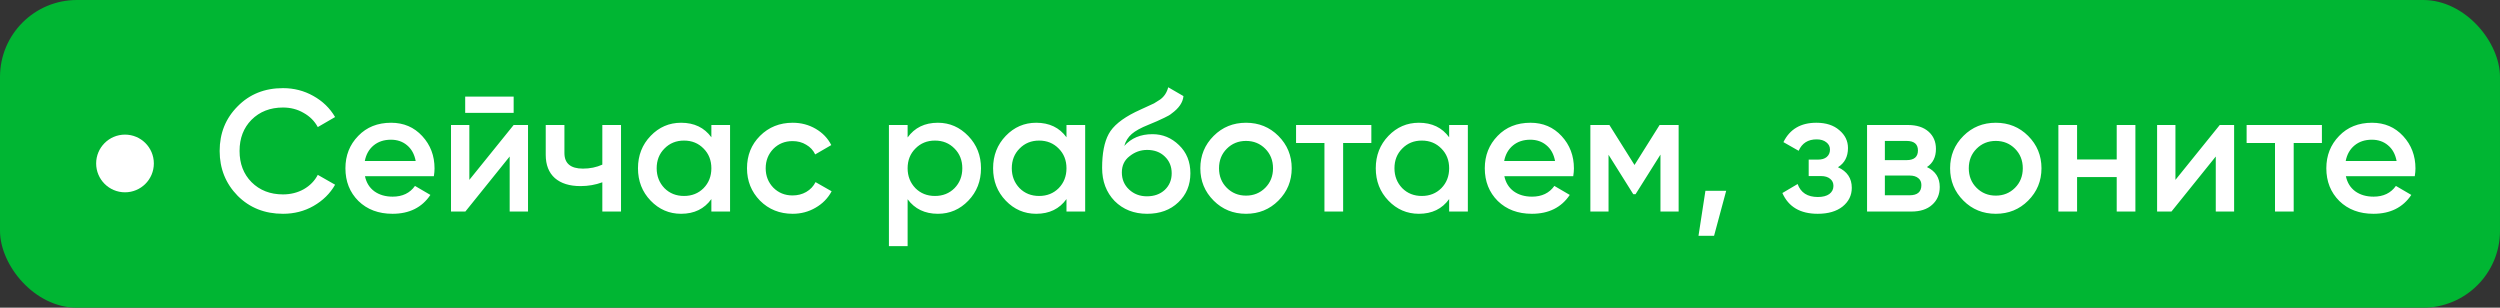 <?xml version="1.0" encoding="UTF-8"?> <svg xmlns="http://www.w3.org/2000/svg" width="130" height="16" viewBox="0 0 130 16" fill="none"><rect x="0" y="0" width="130" height="16" fill="#333333" stroke="none"/> <rect width="130" height="16" rx="4" fill="#00B633"></rect> <path d="M14.716 11.117C13.768 11.117 12.982 10.805 12.358 10.181C11.734 9.545 11.422 8.768 11.422 7.85C11.422 6.926 11.734 6.152 12.358 5.528C12.976 4.898 13.762 4.583 14.716 4.583C15.286 4.583 15.811 4.718 16.291 4.988C16.777 5.258 17.155 5.624 17.425 6.086L16.525 6.608C16.357 6.296 16.111 6.05 15.787 5.87C15.469 5.684 15.112 5.591 14.716 5.591C14.05 5.591 13.504 5.804 13.078 6.23C12.664 6.65 12.457 7.19 12.457 7.85C12.457 8.51 12.664 9.05 13.078 9.47C13.504 9.896 14.05 10.109 14.716 10.109C15.112 10.109 15.472 10.019 15.796 9.839C16.12 9.653 16.363 9.404 16.525 9.092L17.425 9.605C17.167 10.061 16.792 10.43 16.3 10.712C15.826 10.982 15.298 11.117 14.716 11.117ZM22.561 9.164H18.979C19.05 9.5 19.212 9.761 19.465 9.947C19.723 10.133 20.041 10.226 20.419 10.226C20.928 10.226 21.316 10.04 21.579 9.668L22.381 10.136C21.942 10.79 21.285 11.117 20.41 11.117C19.683 11.117 19.093 10.895 18.637 10.451C18.186 10.001 17.962 9.434 17.962 8.75C17.962 8.084 18.183 7.523 18.628 7.067C19.066 6.611 19.636 6.383 20.337 6.383C20.991 6.383 21.532 6.614 21.957 7.076C22.384 7.538 22.596 8.099 22.596 8.759C22.596 8.879 22.584 9.014 22.561 9.164ZM18.97 8.372H21.616C21.549 8.018 21.399 7.745 21.166 7.553C20.938 7.361 20.659 7.265 20.328 7.265C19.968 7.265 19.669 7.364 19.428 7.562C19.189 7.76 19.035 8.03 18.97 8.372ZM26.71 5.87H24.19V5.024H26.71V5.87ZM24.406 9.353L26.71 6.5H27.457V11H26.503V8.138L24.199 11H23.452V6.5H24.406V9.353ZM31.321 8.561V6.5H32.293V11H31.321V9.479C30.967 9.611 30.589 9.677 30.187 9.677C29.617 9.677 29.173 9.539 28.855 9.263C28.537 8.981 28.378 8.576 28.378 8.048V6.5H29.35V7.958C29.35 8.498 29.671 8.768 30.313 8.768C30.679 8.768 31.015 8.699 31.321 8.561ZM36.991 7.139V6.5H37.963V11H36.991V10.352C36.625 10.862 36.1 11.117 35.416 11.117C34.798 11.117 34.27 10.889 33.832 10.433C33.394 9.977 33.175 9.416 33.175 8.75C33.175 8.084 33.394 7.523 33.832 7.067C34.27 6.611 34.798 6.383 35.416 6.383C36.1 6.383 36.625 6.635 36.991 7.139ZM34.552 9.785C34.822 10.055 35.161 10.19 35.569 10.19C35.977 10.19 36.316 10.055 36.586 9.785C36.856 9.509 36.991 9.164 36.991 8.75C36.991 8.336 36.856 7.994 36.586 7.724C36.316 7.448 35.977 7.31 35.569 7.31C35.161 7.31 34.822 7.448 34.552 7.724C34.282 7.994 34.147 8.336 34.147 8.75C34.147 9.158 34.282 9.503 34.552 9.785ZM41.22 11.117C40.542 11.117 39.975 10.889 39.519 10.433C39.069 9.971 38.844 9.41 38.844 8.75C38.844 8.078 39.069 7.517 39.519 7.067C39.975 6.611 40.542 6.383 41.22 6.383C41.658 6.383 42.057 6.488 42.417 6.698C42.777 6.908 43.047 7.19 43.227 7.544L42.39 8.03C42.288 7.814 42.132 7.646 41.922 7.526C41.718 7.4 41.481 7.337 41.211 7.337C40.815 7.337 40.482 7.472 40.212 7.742C39.948 8.018 39.816 8.354 39.816 8.75C39.816 9.146 39.948 9.482 40.212 9.758C40.482 10.028 40.815 10.163 41.211 10.163C41.475 10.163 41.712 10.103 41.922 9.983C42.138 9.857 42.3 9.686 42.408 9.47L43.245 9.947C43.053 10.307 42.774 10.592 42.408 10.802C42.048 11.012 41.652 11.117 41.22 11.117ZM48.771 6.383C49.383 6.383 49.911 6.614 50.355 7.076C50.793 7.532 51.012 8.09 51.012 8.75C51.012 9.416 50.793 9.977 50.355 10.433C49.917 10.889 49.389 11.117 48.771 11.117C48.093 11.117 47.568 10.865 47.196 10.361V12.8H46.224V6.5H47.196V7.148C47.562 6.638 48.087 6.383 48.771 6.383ZM47.601 9.785C47.871 10.055 48.21 10.19 48.618 10.19C49.026 10.19 49.365 10.055 49.635 9.785C49.905 9.509 50.04 9.164 50.04 8.75C50.04 8.336 49.905 7.994 49.635 7.724C49.365 7.448 49.026 7.31 48.618 7.31C48.21 7.31 47.871 7.448 47.601 7.724C47.331 7.994 47.196 8.336 47.196 8.75C47.196 9.158 47.331 9.503 47.601 9.785ZM55.457 7.139V6.5H56.429V11H55.457V10.352C55.091 10.862 54.566 11.117 53.882 11.117C53.264 11.117 52.736 10.889 52.298 10.433C51.86 9.977 51.641 9.416 51.641 8.75C51.641 8.084 51.86 7.523 52.298 7.067C52.736 6.611 53.264 6.383 53.882 6.383C54.566 6.383 55.091 6.635 55.457 7.139ZM53.018 9.785C53.288 10.055 53.627 10.19 54.035 10.19C54.443 10.19 54.782 10.055 55.052 9.785C55.322 9.509 55.457 9.164 55.457 8.75C55.457 8.336 55.322 7.994 55.052 7.724C54.782 7.448 54.443 7.31 54.035 7.31C53.627 7.31 53.288 7.448 53.018 7.724C52.748 7.994 52.613 8.336 52.613 8.75C52.613 9.158 52.748 9.503 53.018 9.785ZM59.65 11.117C58.966 11.117 58.402 10.895 57.958 10.451C57.526 10.001 57.31 9.428 57.31 8.732C57.31 7.976 57.424 7.388 57.652 6.968C57.874 6.554 58.336 6.173 59.038 5.825C59.062 5.813 59.101 5.795 59.155 5.771C59.215 5.741 59.278 5.711 59.344 5.681C59.41 5.651 59.476 5.621 59.542 5.591C59.794 5.477 59.95 5.405 60.01 5.375C60.046 5.357 60.151 5.291 60.325 5.177C60.535 5.027 60.676 4.814 60.748 4.538L61.54 4.997C61.51 5.327 61.303 5.63 60.919 5.906C60.853 5.966 60.73 6.038 60.55 6.122L60.163 6.302L59.713 6.491C59.323 6.647 59.035 6.806 58.849 6.968C58.663 7.13 58.534 7.337 58.462 7.589C58.822 7.181 59.311 6.977 59.929 6.977C60.457 6.977 60.916 7.166 61.306 7.544C61.702 7.922 61.9 8.411 61.9 9.011C61.9 9.623 61.69 10.127 61.27 10.523C60.856 10.919 60.316 11.117 59.65 11.117ZM59.641 10.208C60.019 10.208 60.328 10.097 60.568 9.875C60.808 9.647 60.928 9.359 60.928 9.011C60.928 8.657 60.808 8.366 60.568 8.138C60.334 7.91 60.028 7.796 59.65 7.796C59.314 7.796 59.011 7.904 58.741 8.12C58.471 8.324 58.336 8.606 58.336 8.966C58.336 9.326 58.462 9.623 58.714 9.857C58.966 10.091 59.275 10.208 59.641 10.208ZM66.476 10.433C66.02 10.889 65.459 11.117 64.793 11.117C64.127 11.117 63.566 10.889 63.11 10.433C62.648 9.971 62.417 9.41 62.417 8.75C62.417 8.09 62.648 7.529 63.11 7.067C63.566 6.611 64.127 6.383 64.793 6.383C65.459 6.383 66.02 6.611 66.476 7.067C66.938 7.529 67.169 8.09 67.169 8.75C67.169 9.41 66.938 9.971 66.476 10.433ZM63.389 8.75C63.389 9.158 63.524 9.497 63.794 9.767C64.064 10.037 64.397 10.172 64.793 10.172C65.189 10.172 65.522 10.037 65.792 9.767C66.062 9.497 66.197 9.158 66.197 8.75C66.197 8.342 66.062 8.003 65.792 7.733C65.522 7.463 65.189 7.328 64.793 7.328C64.397 7.328 64.064 7.463 63.794 7.733C63.524 8.003 63.389 8.342 63.389 8.75ZM67.395 6.5H71.31V7.436H69.843V11H68.871V7.436H67.395V6.5ZM75.356 7.139V6.5H76.328V11H75.356V10.352C74.99 10.862 74.465 11.117 73.781 11.117C73.163 11.117 72.635 10.889 72.197 10.433C71.759 9.977 71.54 9.416 71.54 8.75C71.54 8.084 71.759 7.523 72.197 7.067C72.635 6.611 73.163 6.383 73.781 6.383C74.465 6.383 74.99 6.635 75.356 7.139ZM72.917 9.785C73.187 10.055 73.526 10.19 73.934 10.19C74.342 10.19 74.681 10.055 74.951 9.785C75.221 9.509 75.356 9.164 75.356 8.75C75.356 8.336 75.221 7.994 74.951 7.724C74.681 7.448 74.342 7.31 73.934 7.31C73.526 7.31 73.187 7.448 72.917 7.724C72.647 7.994 72.512 8.336 72.512 8.75C72.512 9.158 72.647 9.503 72.917 9.785ZM81.808 9.164H78.226C78.298 9.5 78.46 9.761 78.712 9.947C78.97 10.133 79.288 10.226 79.666 10.226C80.176 10.226 80.563 10.04 80.827 9.668L81.628 10.136C81.19 10.79 80.533 11.117 79.657 11.117C78.931 11.117 78.34 10.895 77.884 10.451C77.434 10.001 77.209 9.434 77.209 8.75C77.209 8.084 77.431 7.523 77.875 7.067C78.313 6.611 78.883 6.383 79.585 6.383C80.239 6.383 80.779 6.614 81.205 7.076C81.631 7.538 81.844 8.099 81.844 8.759C81.844 8.879 81.832 9.014 81.808 9.164ZM78.217 8.372H80.863C80.797 8.018 80.647 7.745 80.413 7.553C80.185 7.361 79.906 7.265 79.576 7.265C79.216 7.265 78.916 7.364 78.676 7.562C78.436 7.76 78.283 8.03 78.217 8.372ZM86.299 6.5H87.289V11H86.344V8.039L85.048 10.1H84.931L83.644 8.048V11H82.699V6.5H83.689L84.994 8.579L86.299 6.5ZM88.682 9.92H89.762L89.132 12.26H88.322L88.682 9.92ZM95.573 8.696C96.053 8.912 96.293 9.269 96.293 9.767C96.293 10.157 96.134 10.481 95.816 10.739C95.498 10.991 95.066 11.117 94.52 11.117C93.614 11.117 93.002 10.757 92.684 10.037L93.476 9.569C93.638 10.019 93.989 10.244 94.529 10.244C94.781 10.244 94.979 10.193 95.123 10.091C95.267 9.983 95.339 9.842 95.339 9.668C95.339 9.512 95.282 9.389 95.168 9.299C95.054 9.203 94.895 9.155 94.691 9.155H94.052V8.3H94.529C94.727 8.3 94.88 8.255 94.988 8.165C95.102 8.069 95.159 7.94 95.159 7.778C95.159 7.622 95.096 7.496 94.97 7.4C94.844 7.298 94.676 7.247 94.466 7.247C94.016 7.247 93.704 7.445 93.53 7.841L92.738 7.391C93.068 6.719 93.638 6.383 94.448 6.383C94.952 6.383 95.351 6.512 95.645 6.77C95.945 7.022 96.095 7.331 96.095 7.697C96.095 8.147 95.921 8.48 95.573 8.696ZM100.201 8.687C100.645 8.897 100.867 9.242 100.867 9.722C100.867 10.106 100.735 10.415 100.471 10.649C100.213 10.883 99.853 11 99.391 11H97.087V6.5H99.21C99.666 6.5 100.024 6.614 100.282 6.842C100.54 7.07 100.669 7.37 100.669 7.742C100.669 8.168 100.513 8.483 100.201 8.687ZM99.138 7.328H98.013V8.327H99.138C99.534 8.327 99.733 8.159 99.733 7.823C99.733 7.493 99.534 7.328 99.138 7.328ZM98.013 10.154H99.3C99.709 10.154 99.912 9.977 99.912 9.623C99.912 9.467 99.859 9.347 99.751 9.263C99.642 9.173 99.493 9.128 99.3 9.128H98.013V10.154ZM105.464 10.433C105.008 10.889 104.447 11.117 103.781 11.117C103.115 11.117 102.554 10.889 102.098 10.433C101.636 9.971 101.405 9.41 101.405 8.75C101.405 8.09 101.636 7.529 102.098 7.067C102.554 6.611 103.115 6.383 103.781 6.383C104.447 6.383 105.008 6.611 105.464 7.067C105.926 7.529 106.157 8.09 106.157 8.75C106.157 9.41 105.926 9.971 105.464 10.433ZM102.377 8.75C102.377 9.158 102.512 9.497 102.782 9.767C103.052 10.037 103.385 10.172 103.781 10.172C104.177 10.172 104.51 10.037 104.78 9.767C105.05 9.497 105.185 9.158 105.185 8.75C105.185 8.342 105.05 8.003 104.78 7.733C104.51 7.463 104.177 7.328 103.781 7.328C103.385 7.328 103.052 7.463 102.782 7.733C102.512 8.003 102.377 8.342 102.377 8.75ZM110.069 8.291V6.5H111.041V11H110.069V9.209H108.008V11H107.036V6.5H108.008V8.291H110.069ZM113.123 9.353L115.427 6.5H116.174V11H115.22V8.138L112.916 11H112.169V6.5H113.123V9.353ZM116.824 6.5H120.739V7.436H119.272V11H118.3V7.436H116.824V6.5ZM125.568 9.164H121.986C122.058 9.5 122.22 9.761 122.472 9.947C122.73 10.133 123.048 10.226 123.426 10.226C123.936 10.226 124.323 10.04 124.587 9.668L125.388 10.136C124.95 10.79 124.293 11.117 123.417 11.117C122.691 11.117 122.1 10.895 121.644 10.451C121.194 10.001 120.969 9.434 120.969 8.75C120.969 8.084 121.191 7.523 121.635 7.067C122.073 6.611 122.643 6.383 123.345 6.383C123.999 6.383 124.539 6.614 124.965 7.076C125.391 7.538 125.604 8.099 125.604 8.759C125.604 8.879 125.592 9.014 125.568 9.164ZM121.977 8.372H124.623C124.557 8.018 124.407 7.745 124.173 7.553C123.945 7.361 123.666 7.265 123.336 7.265C122.976 7.265 122.676 7.364 122.436 7.562C122.196 7.76 122.043 8.03 121.977 8.372Z" fill="white"></path> <circle cx="6.5" cy="8.5" r="1.5" fill="white"></circle> </svg> 